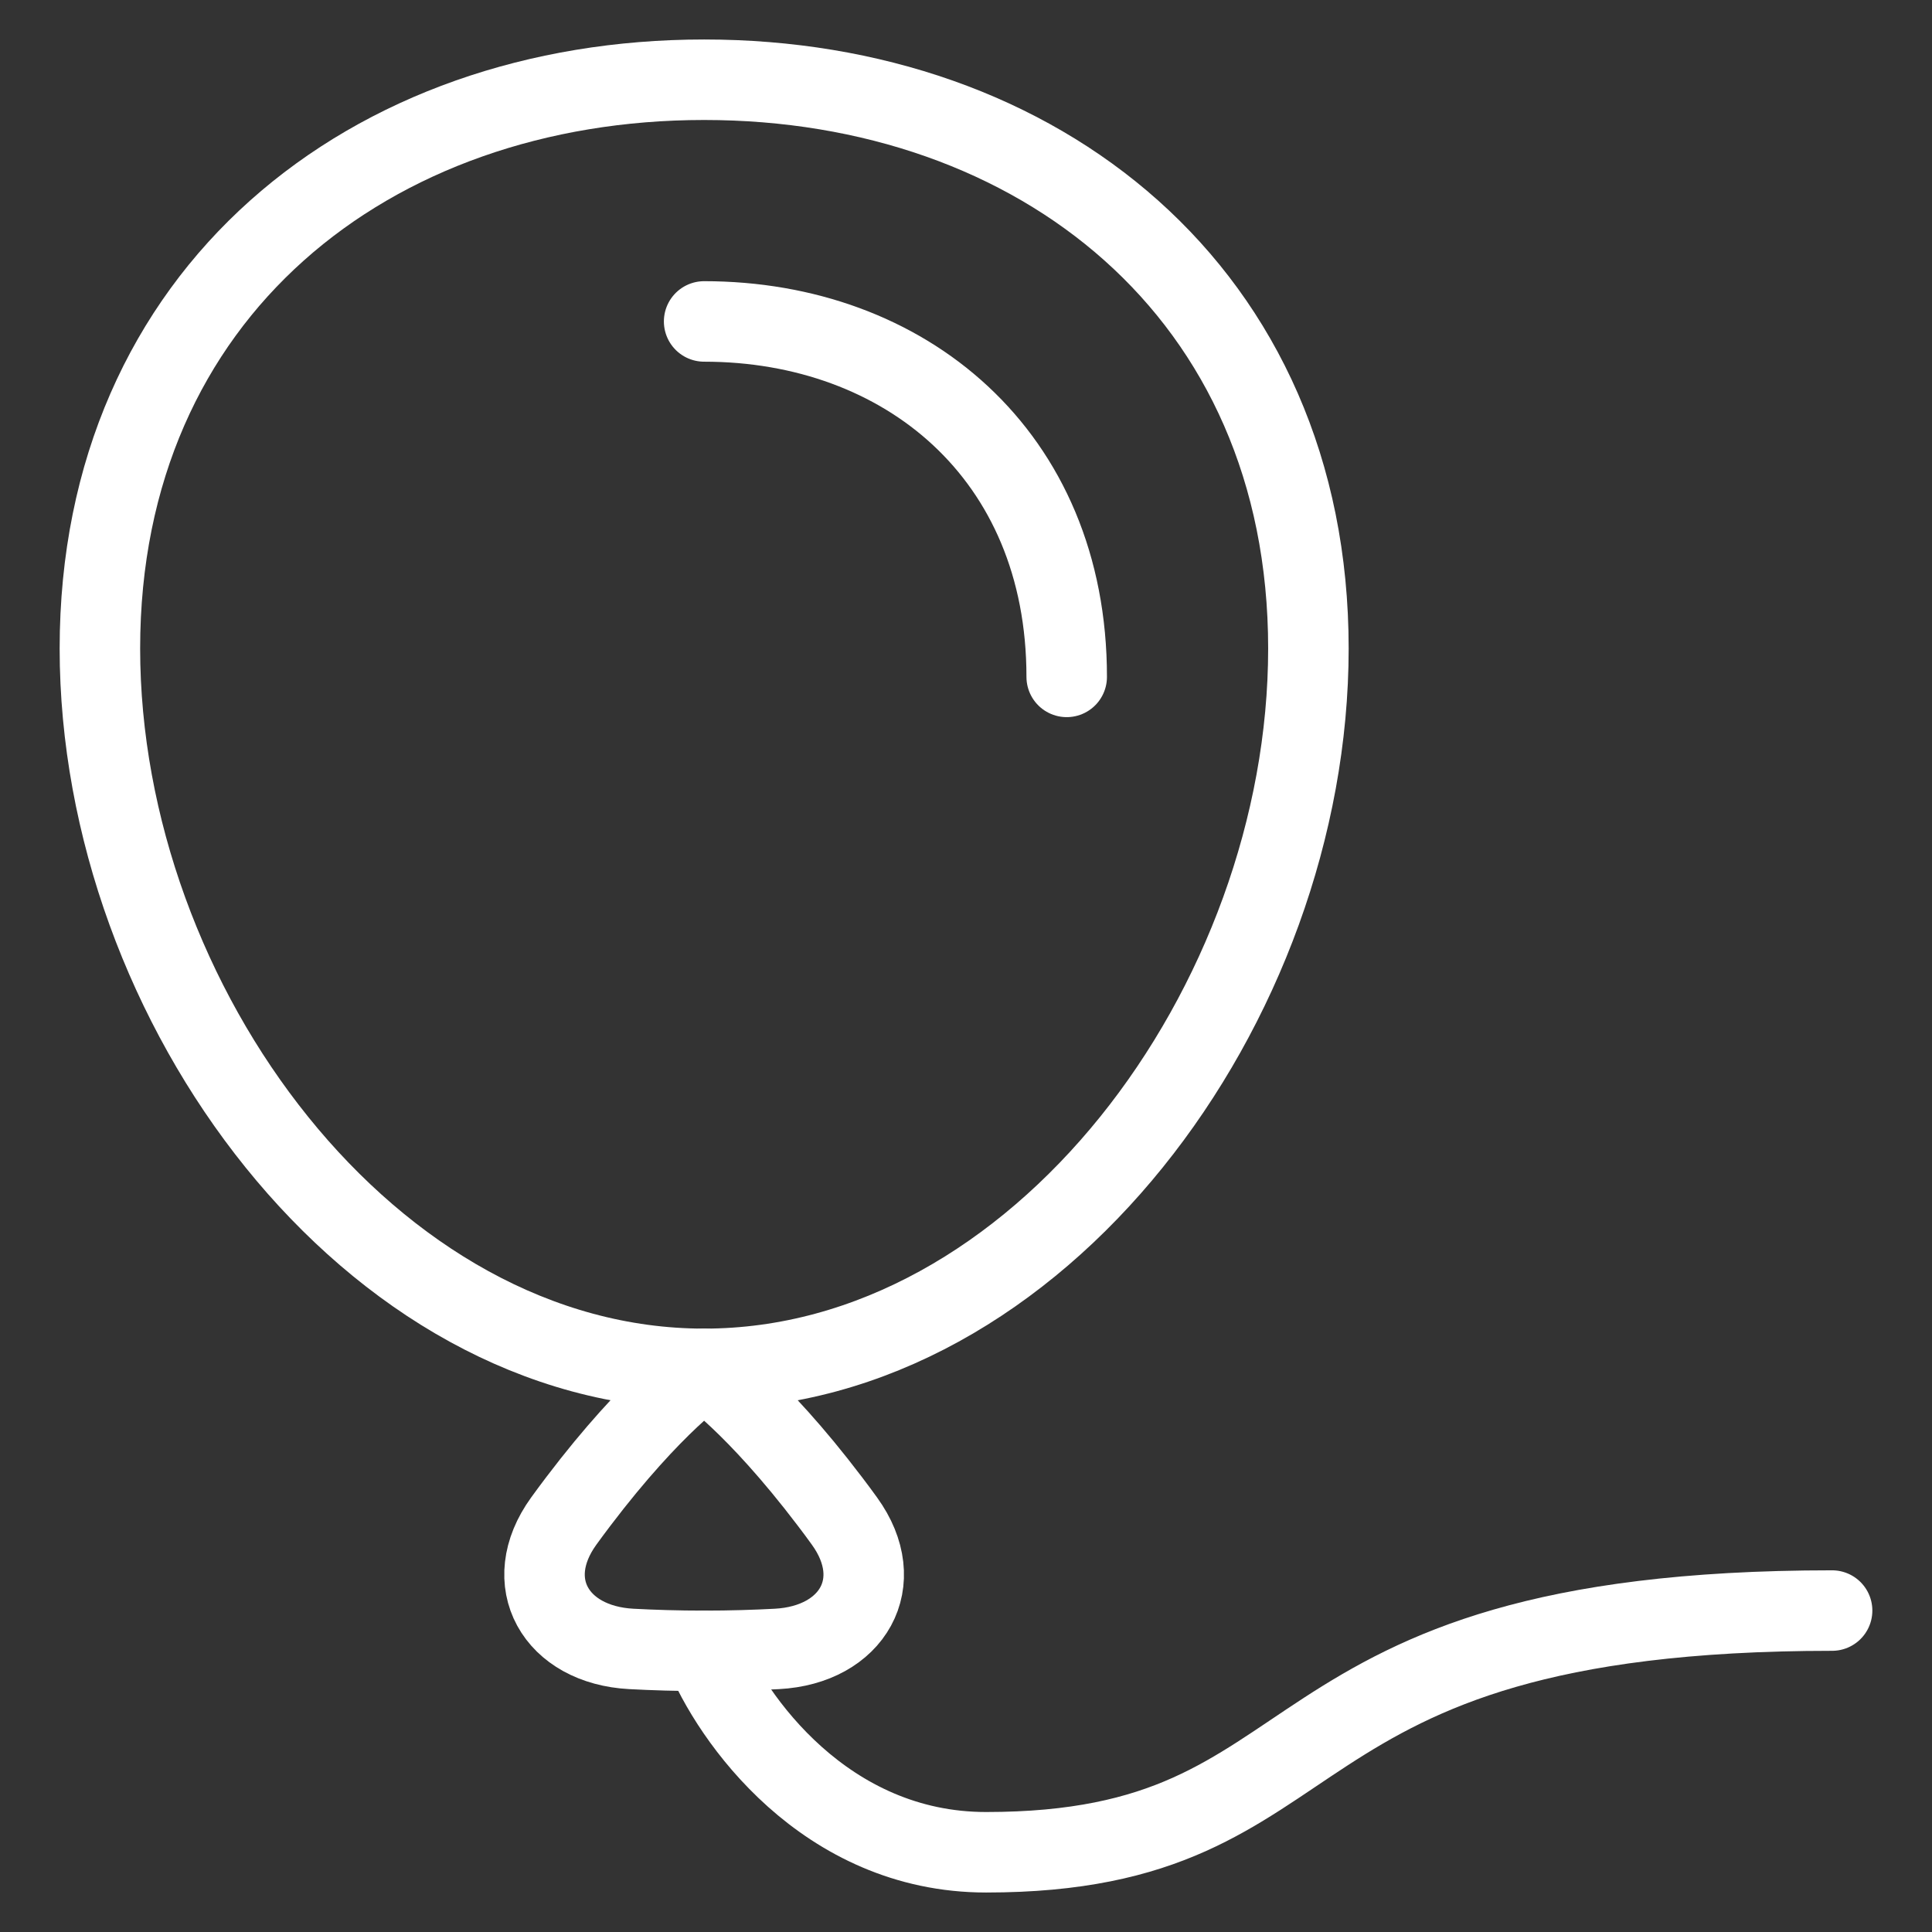 <svg width="48" height="48" viewBox="0 0 48 48" fill="none" xmlns="http://www.w3.org/2000/svg">
<rect x="0" y="0" width="48" height="48" fill="#333333" stroke="none"/>
<path d="M26.502 16.817C26.502 11.29 22.469 7.986 17.494 7.986" stroke="white" stroke-width="2" stroke-linecap="round" stroke-linejoin="round"/>
<path d="M17.494 41.015C18.162 42.683 20.497 46.019 24.5 46.019C33.508 46.019 31.006 40.014 45.518 40.014" stroke="white" stroke-width="2" stroke-linecap="round" stroke-linejoin="round"/>
<path d="M32.507 16.111C32.507 24.955 25.786 34.009 17.494 34.009C9.203 34.009 2.482 24.955 2.482 16.111C2.482 7.267 9.203 1.981 17.494 1.981C25.786 1.981 32.507 7.267 32.507 16.111Z" stroke="white" stroke-width="2" stroke-linecap="round" stroke-linejoin="round"/>
<path d="M15.685 40.967C13.807 40.867 12.905 39.313 14.007 37.79C14.118 37.636 14.238 37.475 14.366 37.306C16.242 34.833 17.494 34.009 17.494 34.009C17.494 34.009 18.744 34.833 20.621 37.306C20.75 37.475 20.869 37.636 20.98 37.79C22.083 39.313 21.18 40.867 19.302 40.967C18.759 40.996 18.154 41.015 17.494 41.015C16.833 41.015 16.228 40.996 15.685 40.967Z" stroke="white" stroke-width="2" stroke-linecap="round" stroke-linejoin="round"/>
</svg>

